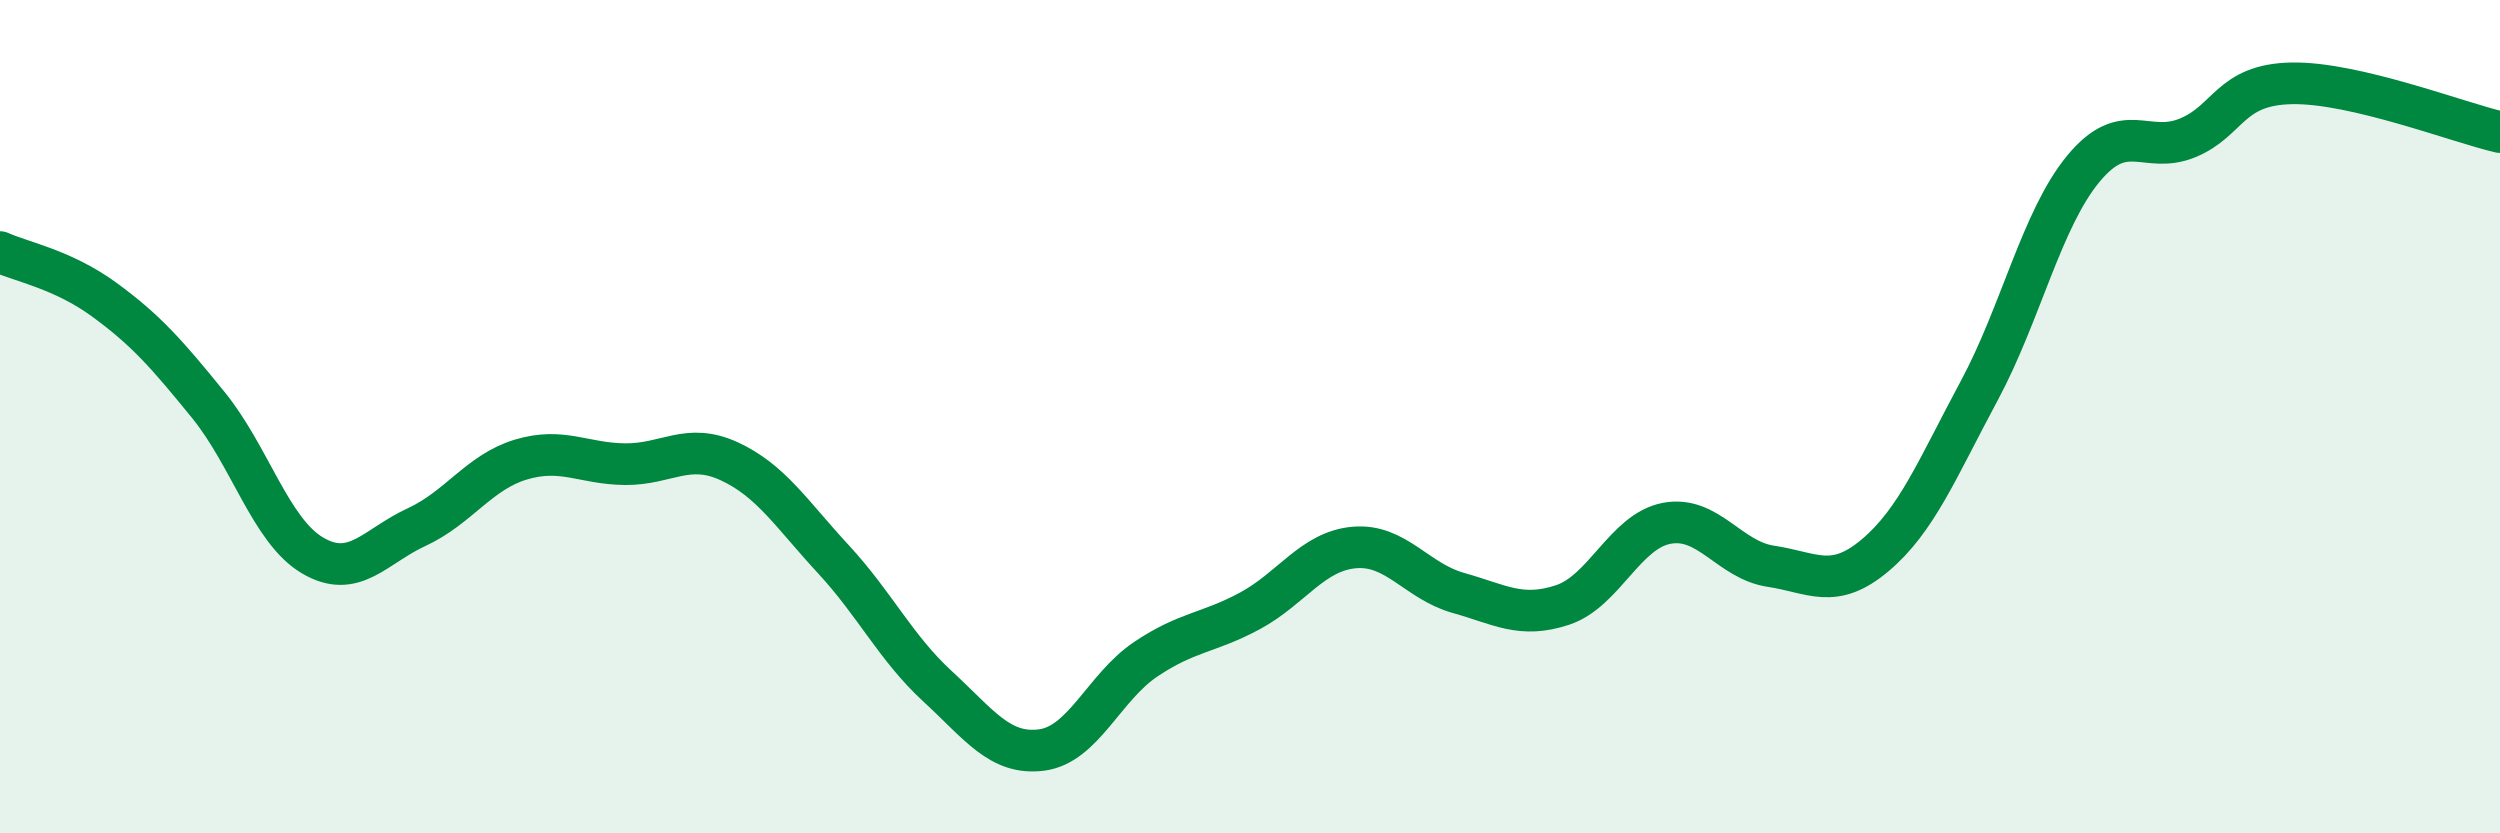 
    <svg width="60" height="20" viewBox="0 0 60 20" xmlns="http://www.w3.org/2000/svg">
      <path
        d="M 0,6.05 C 0.5,6.28 1.5,6.46 2.5,7.19 C 3.5,7.92 4,8.49 5,9.72 C 6,10.95 6.5,12.74 7.5,13.33 C 8.5,13.92 9,13.11 10,12.65 C 11,12.19 11.5,11.33 12.5,11.03 C 13.5,10.73 14,11.13 15,11.14 C 16,11.15 16.5,10.61 17.5,11.07 C 18.5,11.53 19,12.34 20,13.42 C 21,14.5 21.5,15.55 22.5,16.47 C 23.5,17.39 24,18.13 25,18 C 26,17.87 26.5,16.49 27.5,15.82 C 28.5,15.15 29,15.2 30,14.66 C 31,14.12 31.5,13.23 32.5,13.14 C 33.5,13.05 34,13.95 35,14.23 C 36,14.51 36.5,14.85 37.5,14.52 C 38.5,14.19 39,12.75 40,12.56 C 41,12.37 41.5,13.44 42.5,13.59 C 43.5,13.74 44,14.17 45,13.33 C 46,12.49 46.5,11.24 47.5,9.38 C 48.5,7.52 49,5.26 50,4.05 C 51,2.84 51.5,3.72 52.5,3.31 C 53.5,2.9 53.5,2.03 55,2 C 56.5,1.97 59,2.94 60,3.17L60 20L0 20Z"
        fill="#008740"
        opacity="0.1"
        stroke-linecap="round"
        stroke-linejoin="round"
      />
      <path
        d="M 0,6.05 C 0.5,6.28 1.5,6.46 2.5,7.19 C 3.5,7.92 4,8.49 5,9.72 C 6,10.95 6.5,12.74 7.5,13.33 C 8.5,13.92 9,13.11 10,12.65 C 11,12.19 11.5,11.33 12.5,11.03 C 13.5,10.73 14,11.13 15,11.14 C 16,11.15 16.5,10.61 17.5,11.07 C 18.5,11.53 19,12.34 20,13.42 C 21,14.5 21.5,15.55 22.5,16.47 C 23.5,17.39 24,18.13 25,18 C 26,17.87 26.5,16.49 27.5,15.82 C 28.5,15.15 29,15.2 30,14.66 C 31,14.12 31.5,13.23 32.5,13.14 C 33.5,13.05 34,13.95 35,14.23 C 36,14.51 36.5,14.85 37.5,14.52 C 38.5,14.19 39,12.75 40,12.56 C 41,12.37 41.5,13.44 42.5,13.59 C 43.5,13.74 44,14.17 45,13.33 C 46,12.49 46.5,11.24 47.5,9.38 C 48.5,7.52 49,5.26 50,4.05 C 51,2.84 51.5,3.72 52.5,3.31 C 53.5,2.9 53.5,2.03 55,2 C 56.5,1.97 59,2.94 60,3.17"
        stroke="#008740"
        stroke-width="1"
        fill="none"
        stroke-linecap="round"
        stroke-linejoin="round"
      />
    </svg>
  